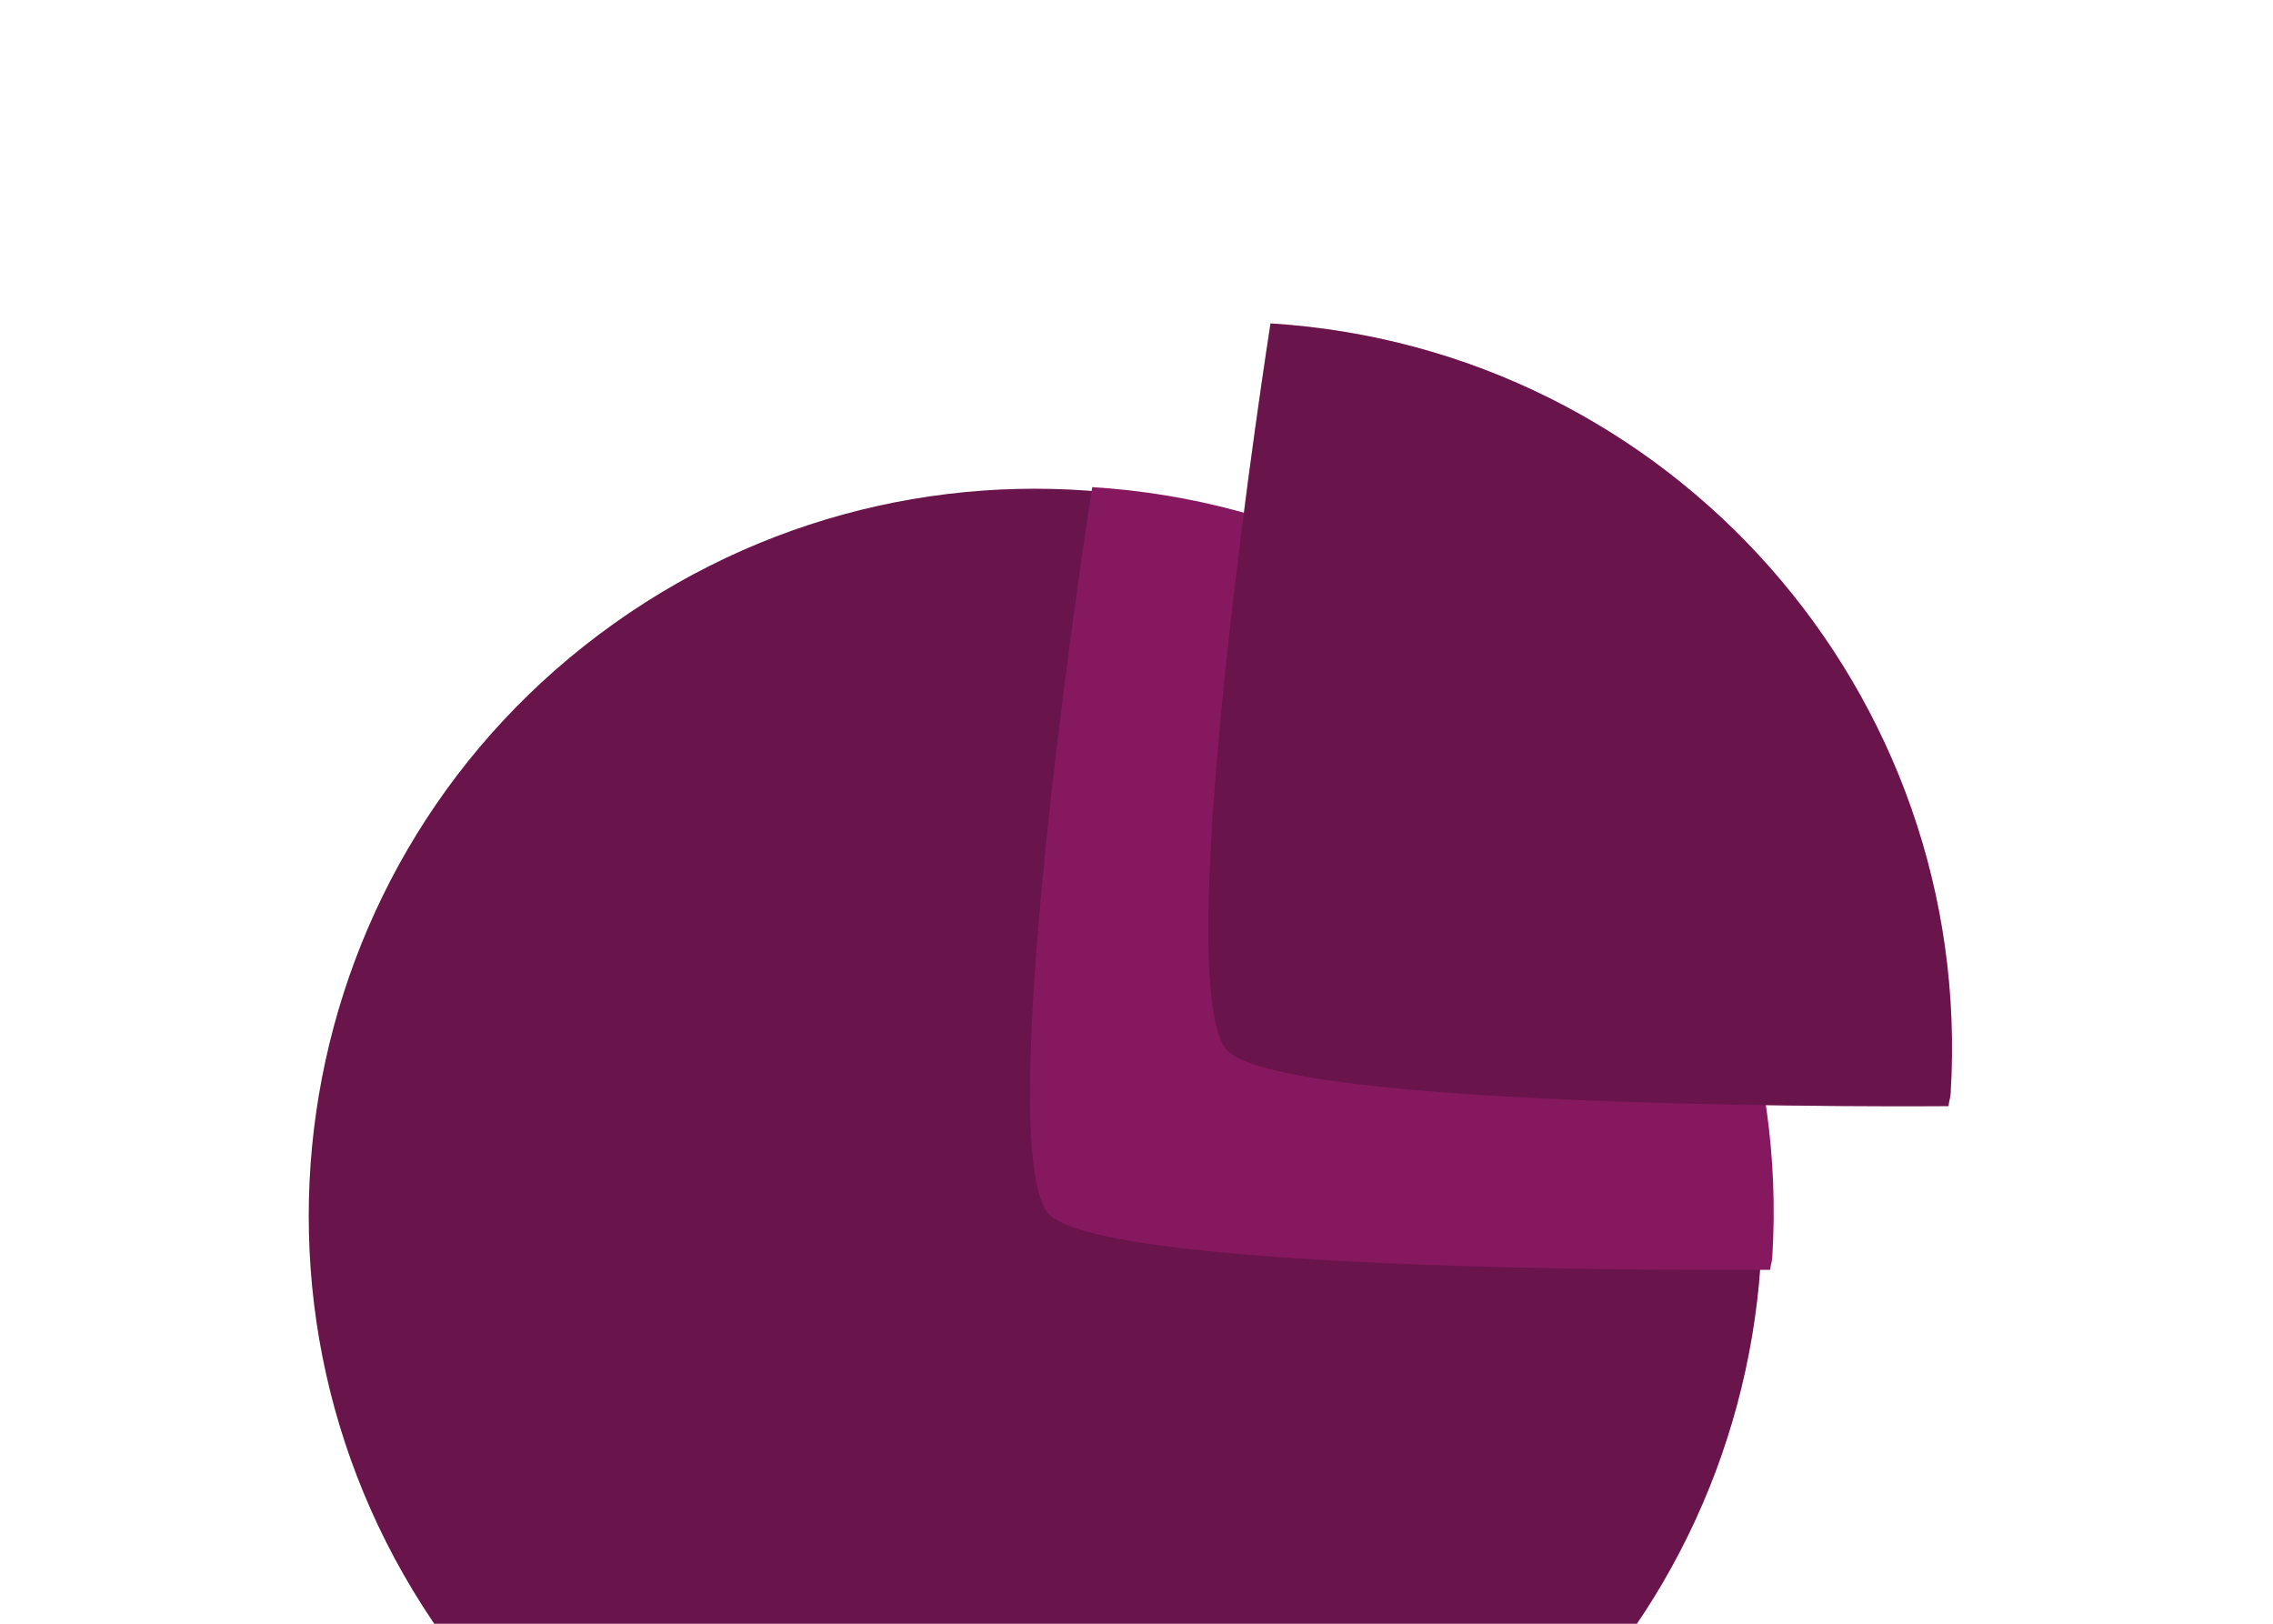 <svg width="84" height="60" viewBox="0 0 84 60" fill="none" xmlns="http://www.w3.org/2000/svg">
<path d="M16.39 60.492C24.988 72.57 41.755 75.4 53.842 66.794C65.92 58.195 68.75 41.429 60.144 29.342C51.545 17.264 34.779 14.434 22.692 23.04C10.614 31.638 7.784 48.405 16.39 60.492Z" fill="#69144B"/>
<path d="M65.418 46.929C65.428 46.767 65.485 46.625 65.495 46.463C66.415 31.659 55.167 18.92 40.363 18C40.363 18 36.607 41.936 38.698 44.79C40.422 47.141 65.426 46.922 65.426 46.922" fill="#86185F"/>
<path d="M72.007 40.881C72.017 40.719 72.075 40.576 72.085 40.414C73.005 25.61 61.757 12.871 46.953 11.951C46.953 11.951 43.197 35.888 45.288 38.741C47.012 41.092 72.016 40.873 72.016 40.873" fill="#961C6B"/>
<path d="M72.007 40.881C72.017 40.719 72.075 40.576 72.085 40.414C73.005 25.61 61.757 12.871 46.953 11.951C46.953 11.951 43.197 35.888 45.288 38.741C47.012 41.092 72.016 40.873 72.016 40.873" fill="black" fill-opacity="0.3"/>
</svg>
